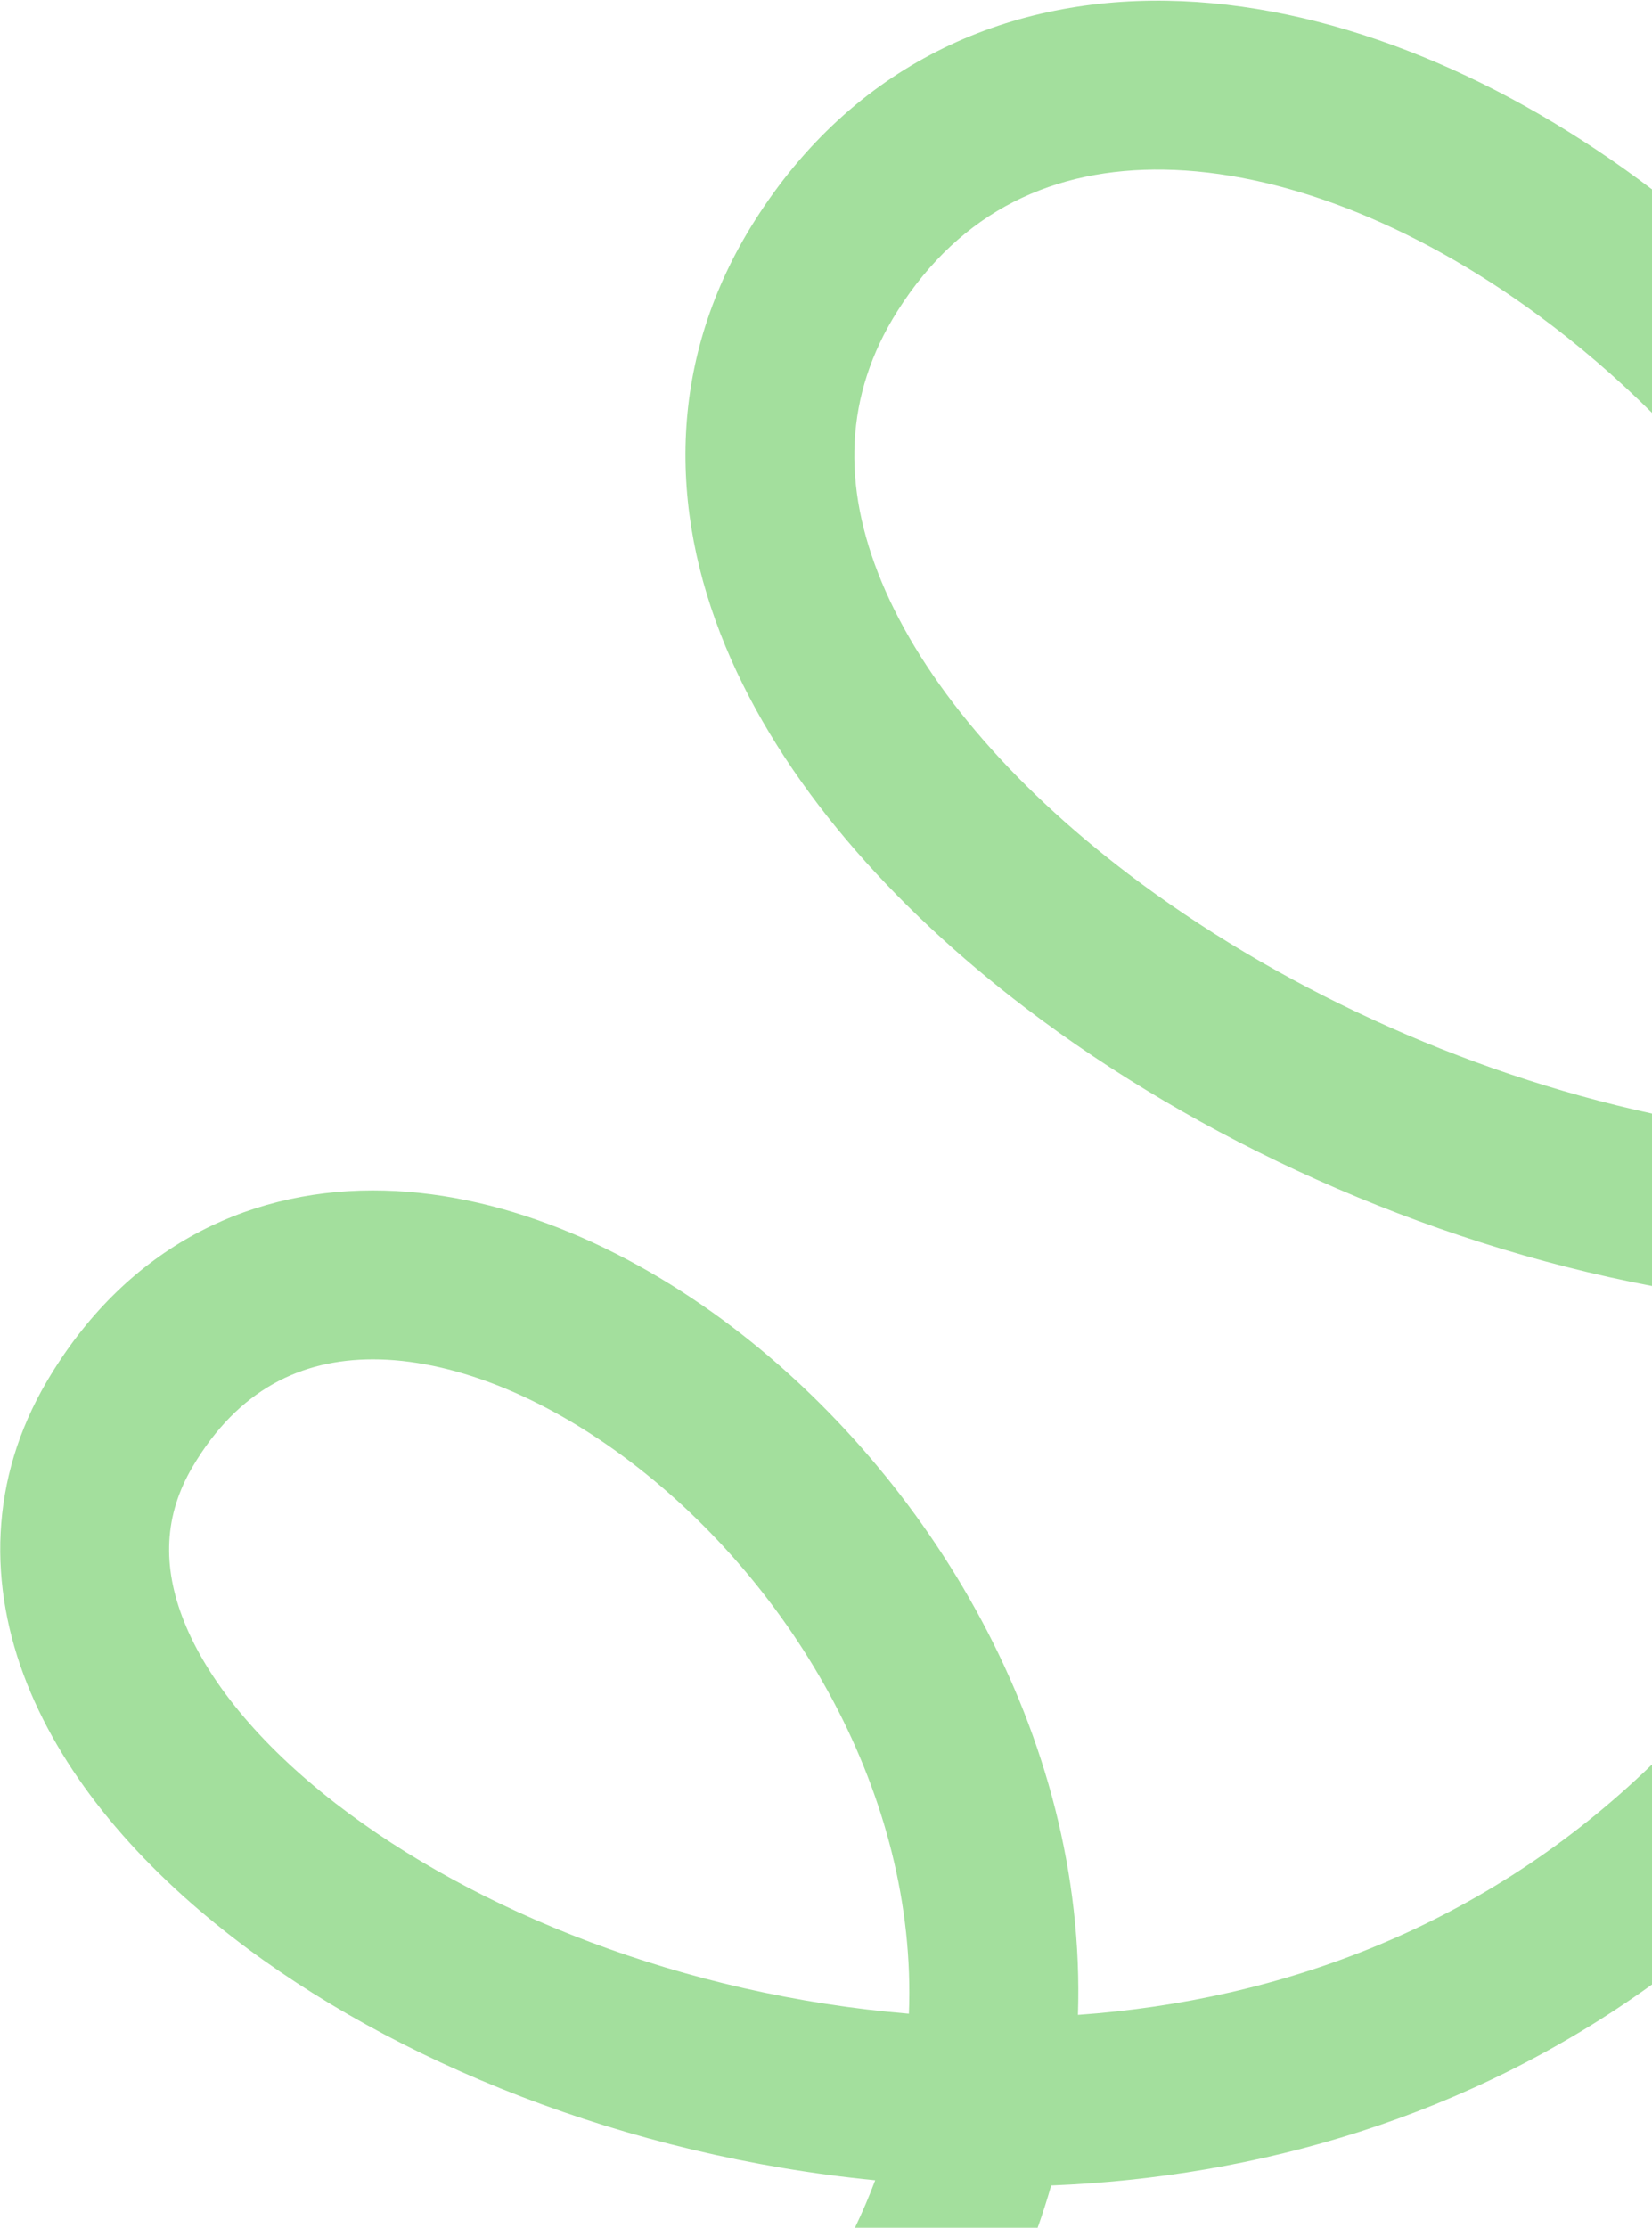 <svg width="313" height="422" viewBox="0 0 313 422" fill="none" xmlns="http://www.w3.org/2000/svg">
<path fill-rule="evenodd" clip-rule="evenodd" d="M70.606 225.502C94.184 225.481 118.336 235.835 138.94 251.519C175.534 279.376 206.003 328.121 204.236 381.673C242.877 378.928 281.401 364.875 313 334.245V375.921C278.107 401.075 238.221 412.436 199.163 413.993C198.399 416.666 197.544 419.336 196.6 422H161.981C163.423 419 164.702 416.002 165.821 413.008C118.704 408.408 74.651 390.682 43.958 366.889C26.43 353.302 12.314 336.993 5.135 318.978C-2.258 300.426 -2.102 280.278 8.926 261.594C23.499 236.902 46.057 225.523 70.606 225.502ZM70.634 257.501C57.106 257.513 45.16 263.158 36.484 277.858C31.092 286.993 30.673 296.622 34.861 307.133C39.264 318.18 48.885 330.22 63.563 341.597C89.928 362.035 129.563 377.938 172.206 381.452C173.832 340.134 150.247 300.344 119.557 276.981C102.626 264.093 85.132 257.488 70.634 257.501Z" fill="#A3DF9D"/>
<path d="M221.118 0.142C251.132 0.635 282.701 13.552 310.395 33.928C311.266 34.568 312.134 35.218 313 35.876V78.212C306.156 71.412 298.921 65.214 291.431 59.703C267.421 42.038 242.158 32.492 220.593 32.138C199.788 31.796 182.13 39.851 170.07 58.874C159.959 74.821 159.493 92.051 167.028 110.203C174.796 128.918 191.089 148.289 213.723 165.51C241.459 186.612 276.828 203.079 313 210.942V243.605C269.265 235.271 226.943 215.776 194.347 190.977C168.88 171.602 148.09 148.052 137.472 122.472C126.621 96.328 126.466 67.888 143.043 41.74C161.676 12.35 190.344 -0.363 221.118 0.142Z" fill="#A3DF9D"/>
</svg>
